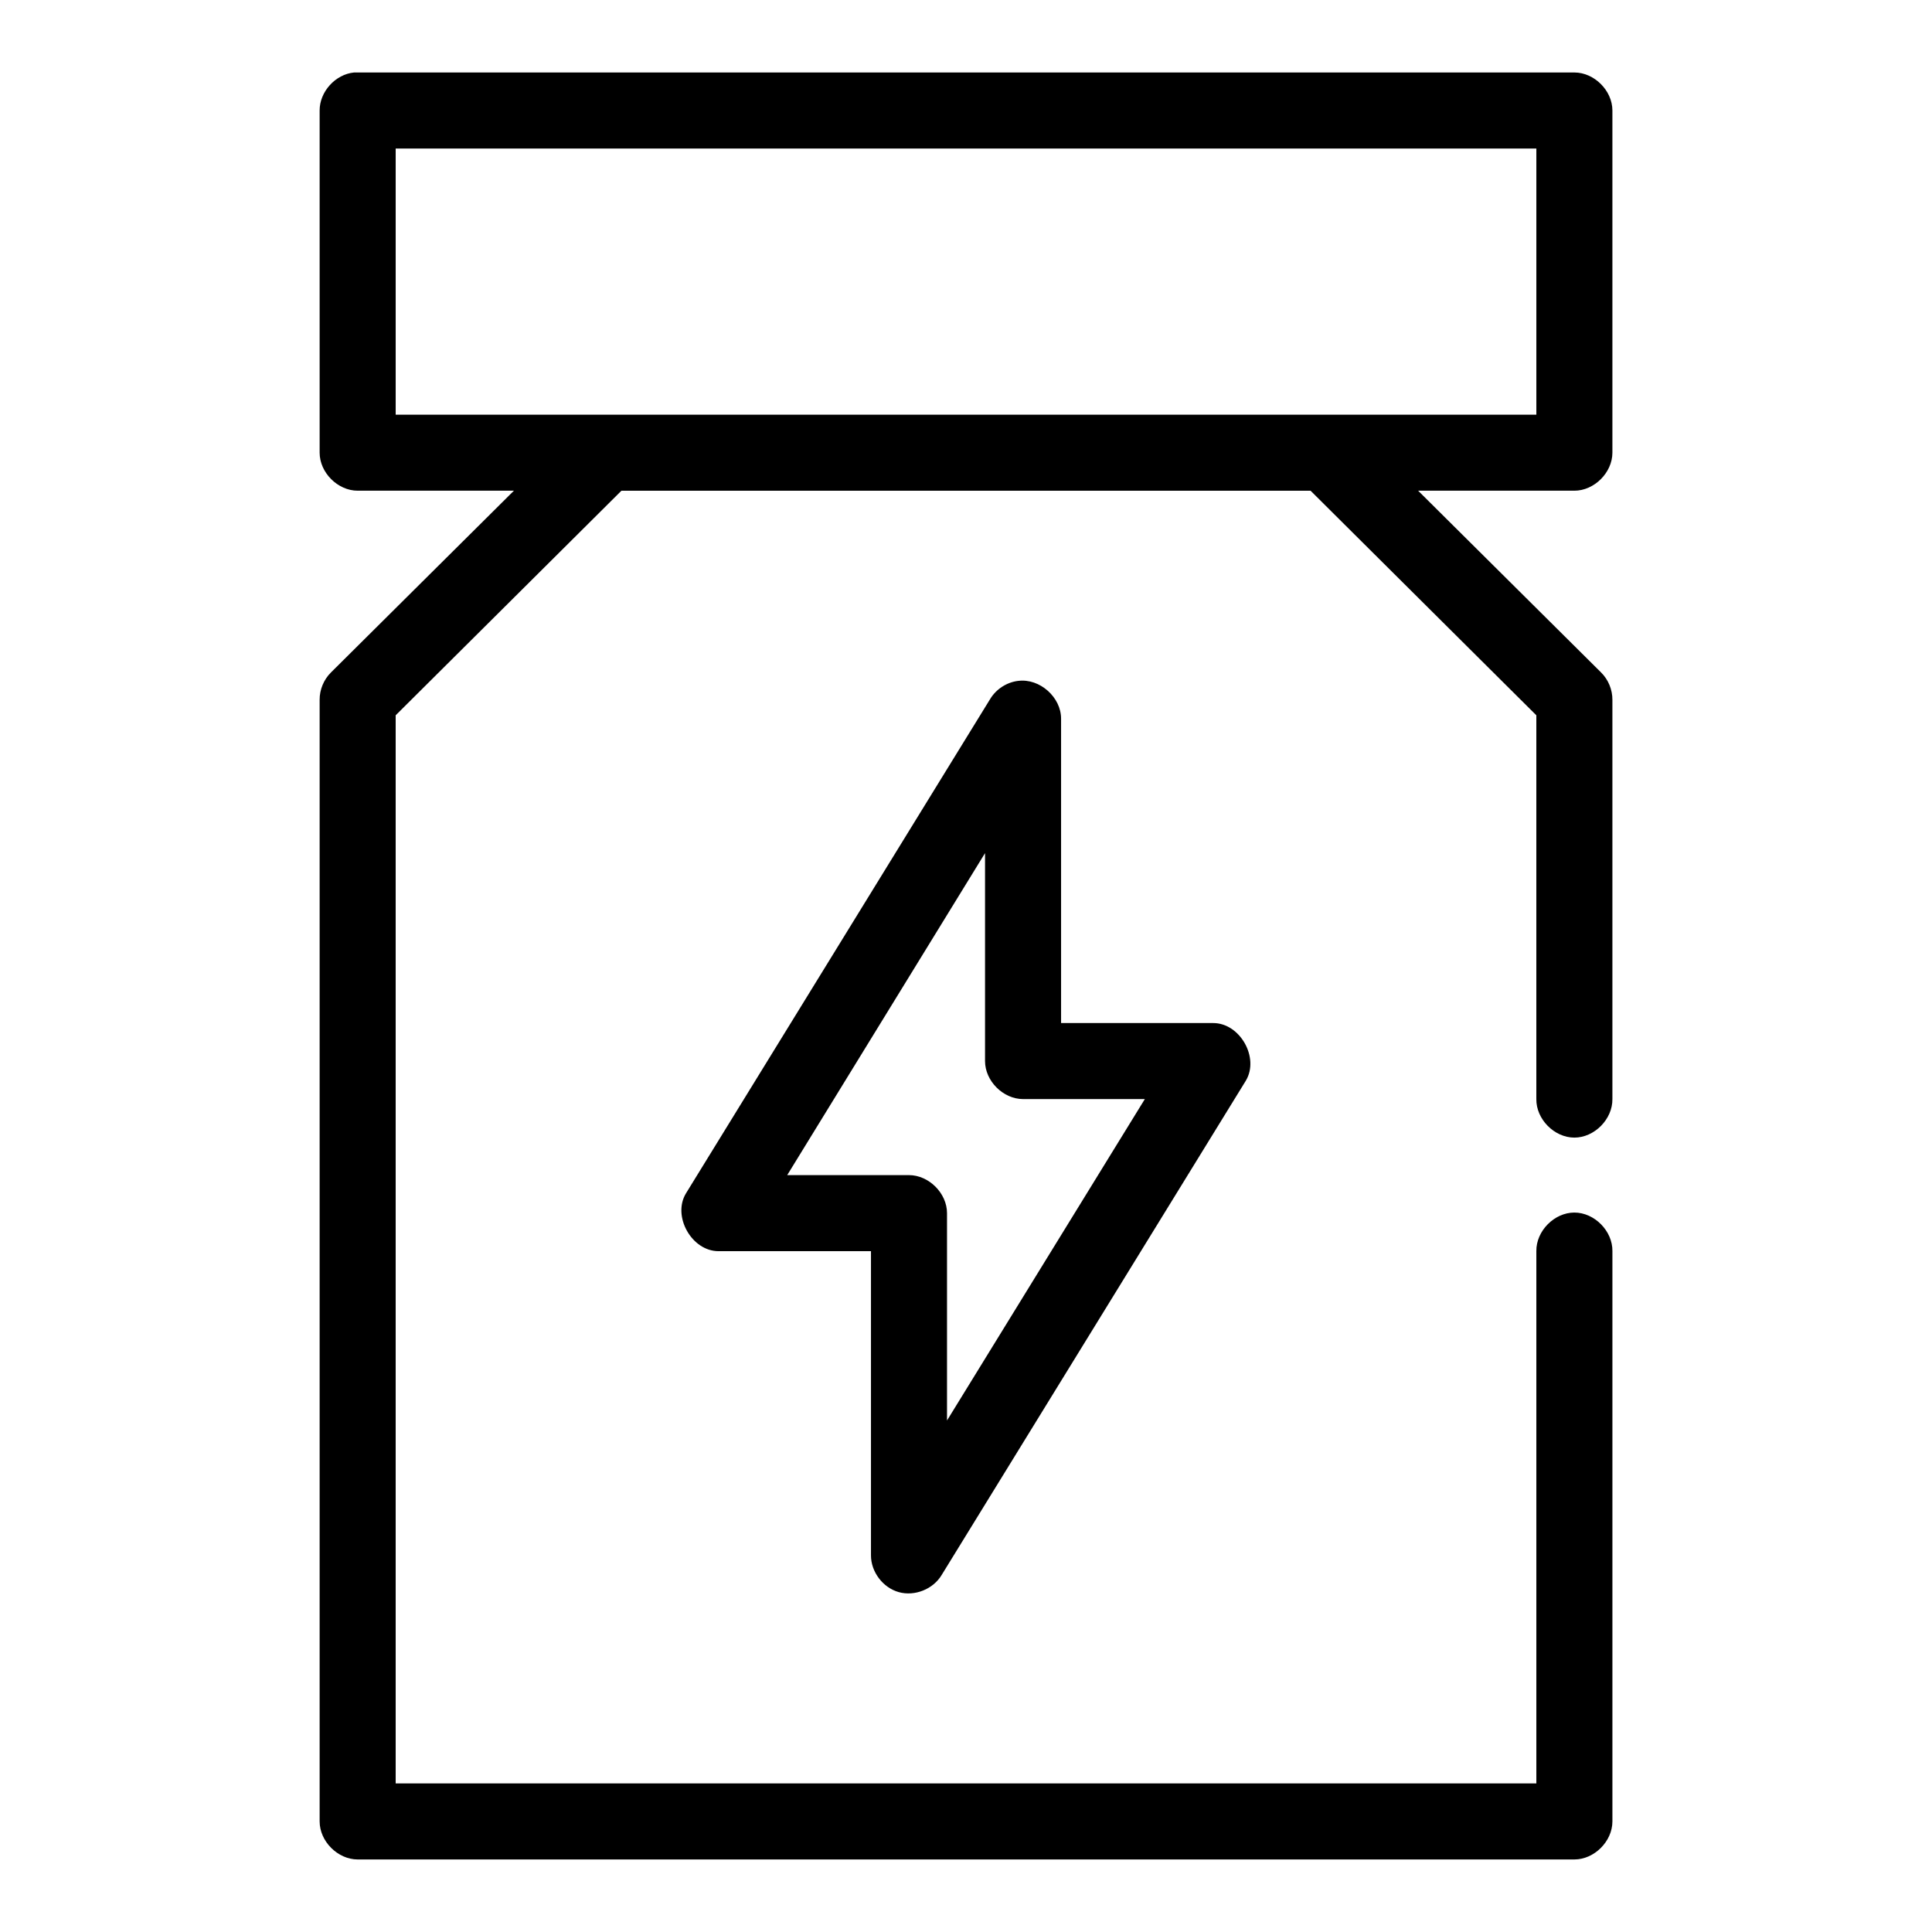 <?xml version="1.0" encoding="UTF-8"?>
<!-- Uploaded to: SVG Repo, www.svgrepo.com, Generator: SVG Repo Mixer Tools -->
<svg fill="#000000" width="800px" height="800px" version="1.1" viewBox="144 144 512 512" xmlns="http://www.w3.org/2000/svg">
 <path d="m237.84 163.21c-4.953 0.469-9.152 5.102-9.133 10.074v90.684c0 5.277 4.801 10.074 10.078 10.074h41.406l-48.492 48.176c-1.906 1.887-3.012 4.559-2.992 7.242v297.24c0 5.277 4.801 10.074 10.078 10.078h322.44c5.277 0 10.074-4.801 10.078-10.078v-151.14c0.074-5.324-4.754-10.219-10.078-10.219s-10.152 4.894-10.078 10.219v141.07h-302.29v-283.07l59.828-59.512h182.63l59.828 59.512v101.7c-0.074 5.324 4.754 10.219 10.078 10.219 5.324 0 10.152-4.898 10.078-10.219v-105.8c0.02-2.684-1.082-5.356-2.992-7.242l-48.492-48.176h41.406c5.277 0 10.074-4.801 10.078-10.074v-90.684c0-5.277-4.801-10.074-10.078-10.074 0 0-323.07-0.016-323.38 0zm11.02 20.152h302.29v70.531h-302.29zm165 141.07c-3.008 0.355-5.812 2.144-7.398 4.723l-80.609 130.99c-3.824 6.098 1.461 15.516 8.66 15.43h40.305v80.609c-0.016 4.379 3.164 8.578 7.383 9.75 4.223 1.172 9.109-0.789 11.352-4.555l80.609-130.99c3.66-6.086-1.555-15.289-8.66-15.27h-40.305v-80.609c0.043-5.723-5.656-10.789-11.336-10.074zm-8.816 45.656v55.105c0 5.273 4.801 10.074 10.078 10.074h32.273l-52.426 85.176v-54.945c0-5.277-4.801-10.074-10.078-10.078h-32.273z"/>
</svg>